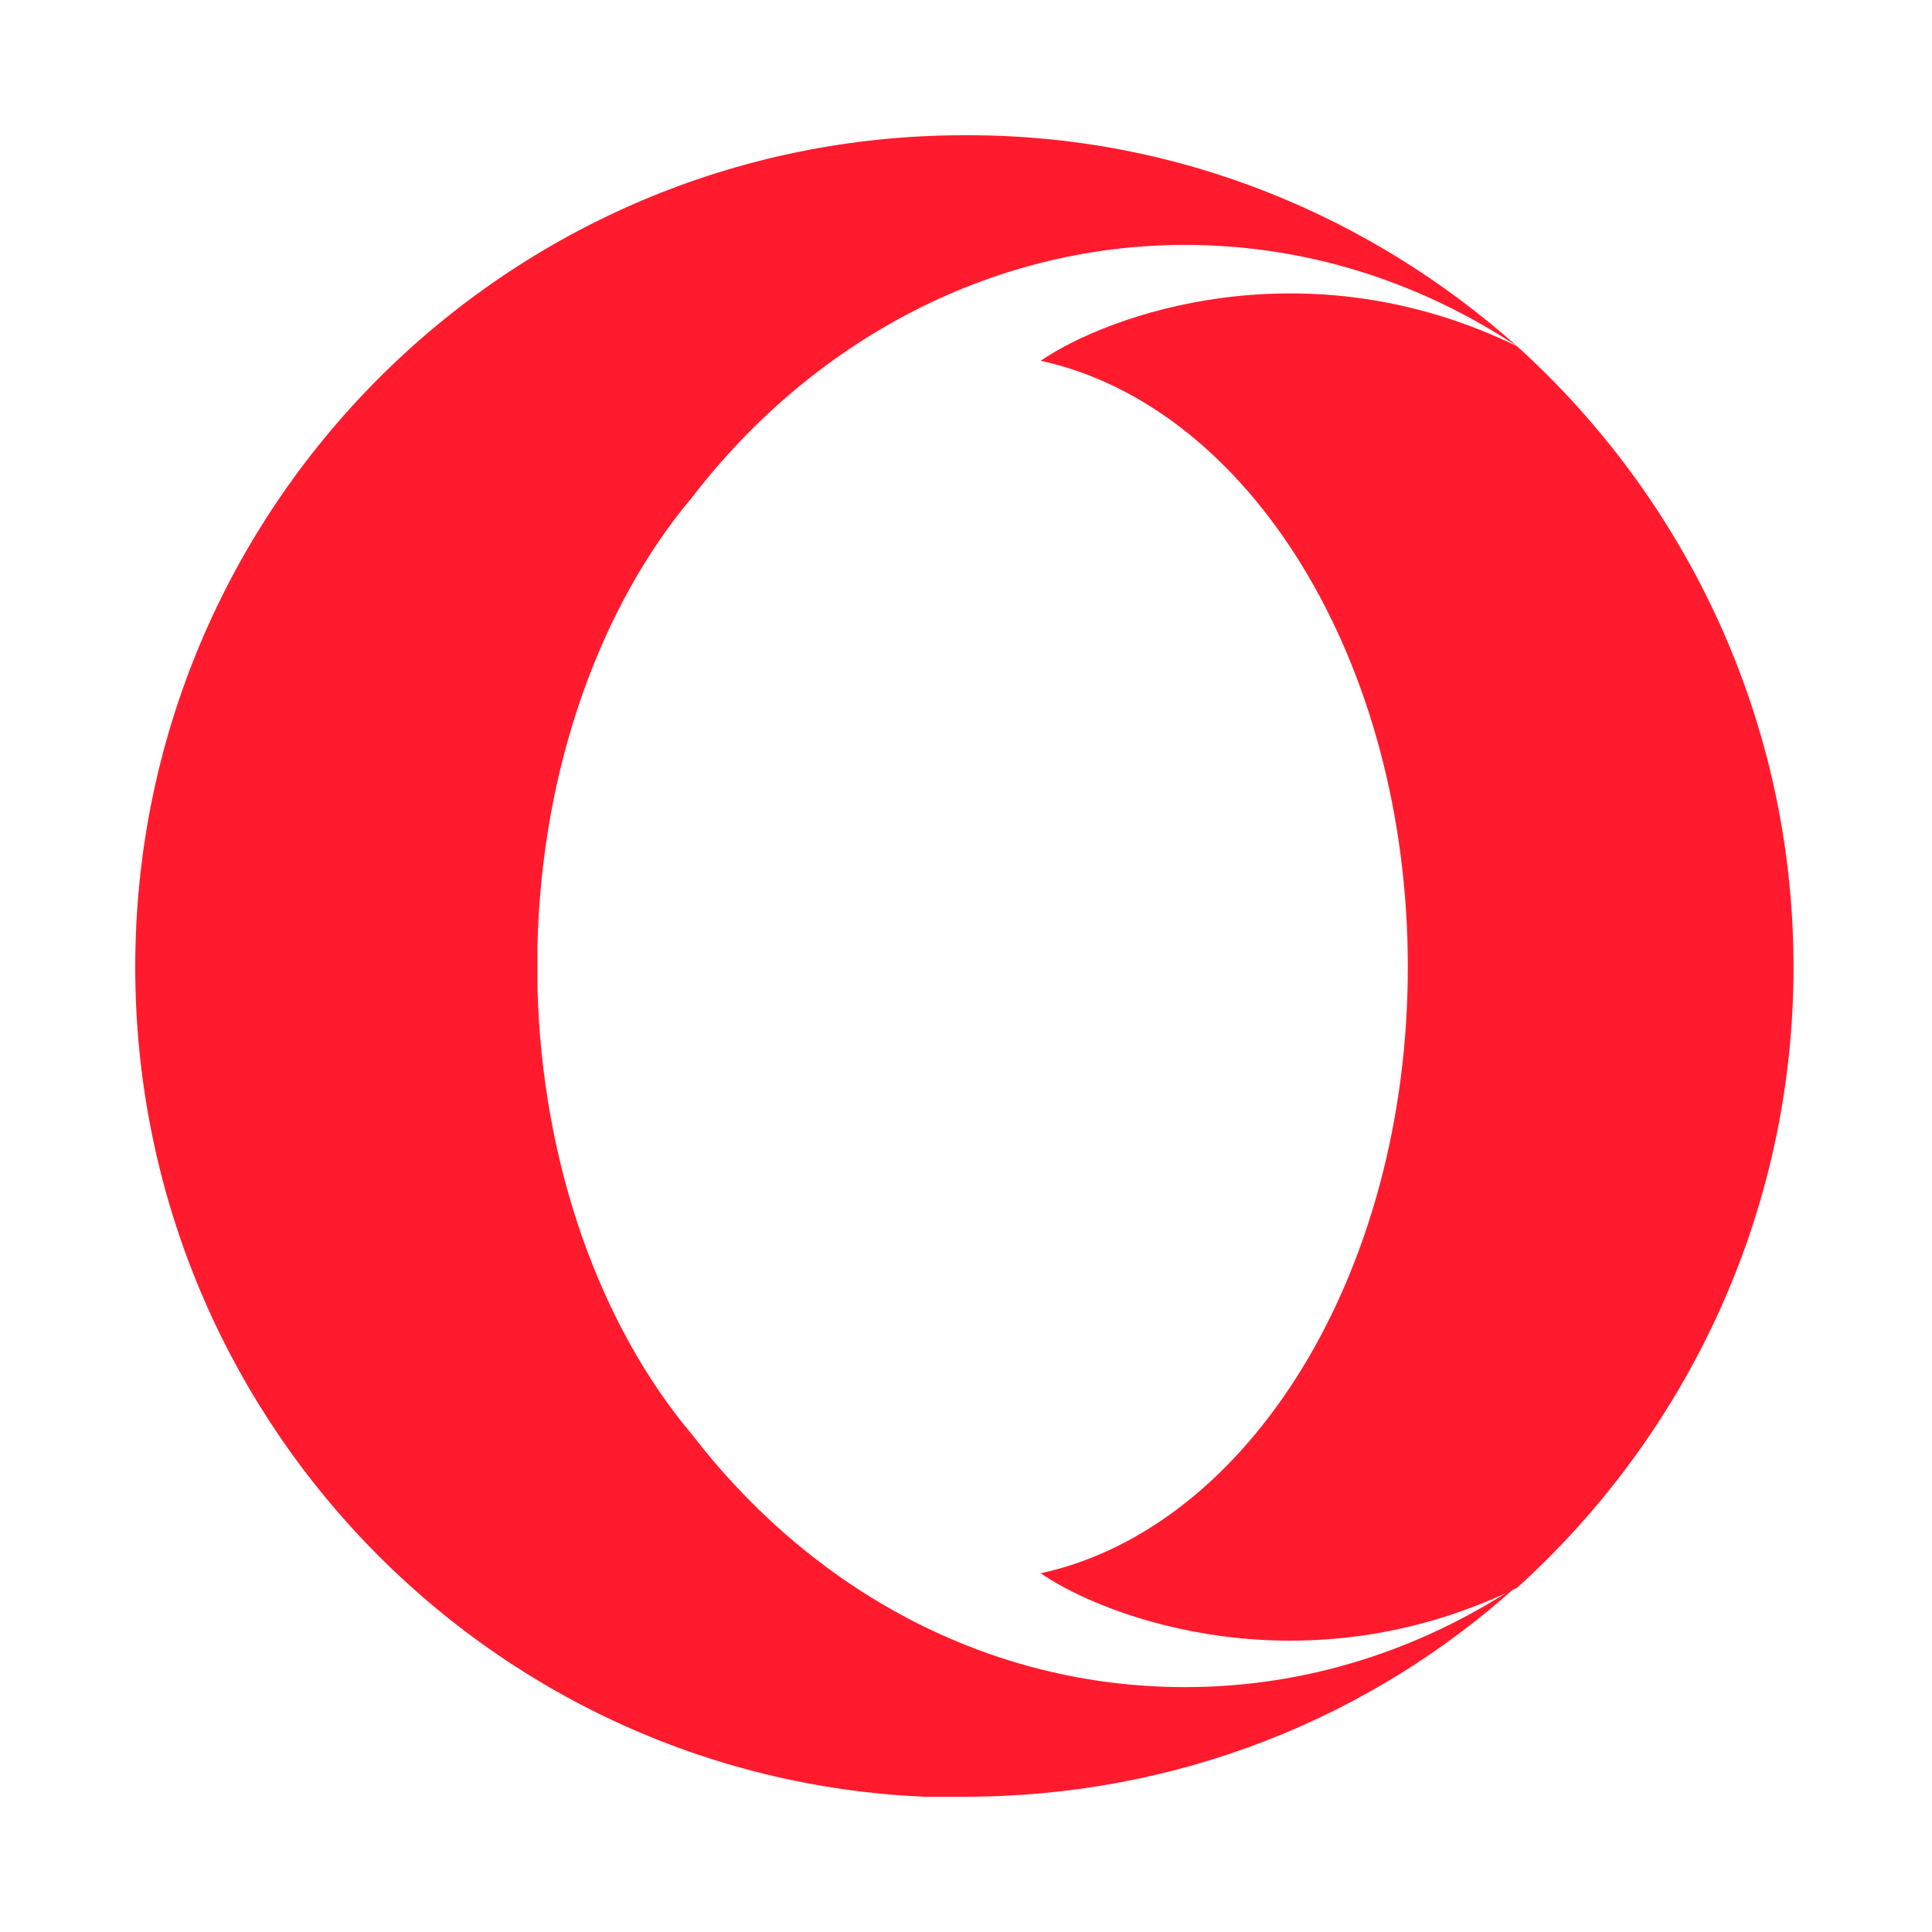 <svg width="100" height="100" fill="none" xmlns="http://www.w3.org/2000/svg"><g clip-path="url(#a)" fill="#FF1B2D"><path d="M92.833 50.053c0 12.745-5.552 24.205-14.306 32.13-10.996 5.355-21.244 1.606-24.66-.75 10.782-2.356 19.002-15.529 19.002-31.38 0-15.85-8.22-29.023-19.002-31.38 3.416-2.355 13.664-6.104 24.66-.749 8.754 7.925 14.306 19.385 14.306 32.13Z"/><path d="M35.824 25.742c-4.697 5.57-7.793 13.923-8.006 23.24v2.035c.213 9.318 3.309 17.672 8.006 23.24C42.016 82.29 51.09 87.325 61.34 87.325c6.299 0 12.17-1.928 17.188-5.248C70.947 88.93 60.912 93 49.917 93h-2.03C25.15 92.036 7 73.187 7 50.054 7 26.278 26.216 7 49.916 7h.214c10.889 0 20.817 4.177 28.397 10.924-5.018-3.32-10.89-5.248-17.188-5.248-10.249 0-19.43 5.14-25.515 13.066Z"/></g><defs><clipPath id="a"><path fill="#fff" d="M7 7h86v86H7z"/></clipPath></defs></svg>